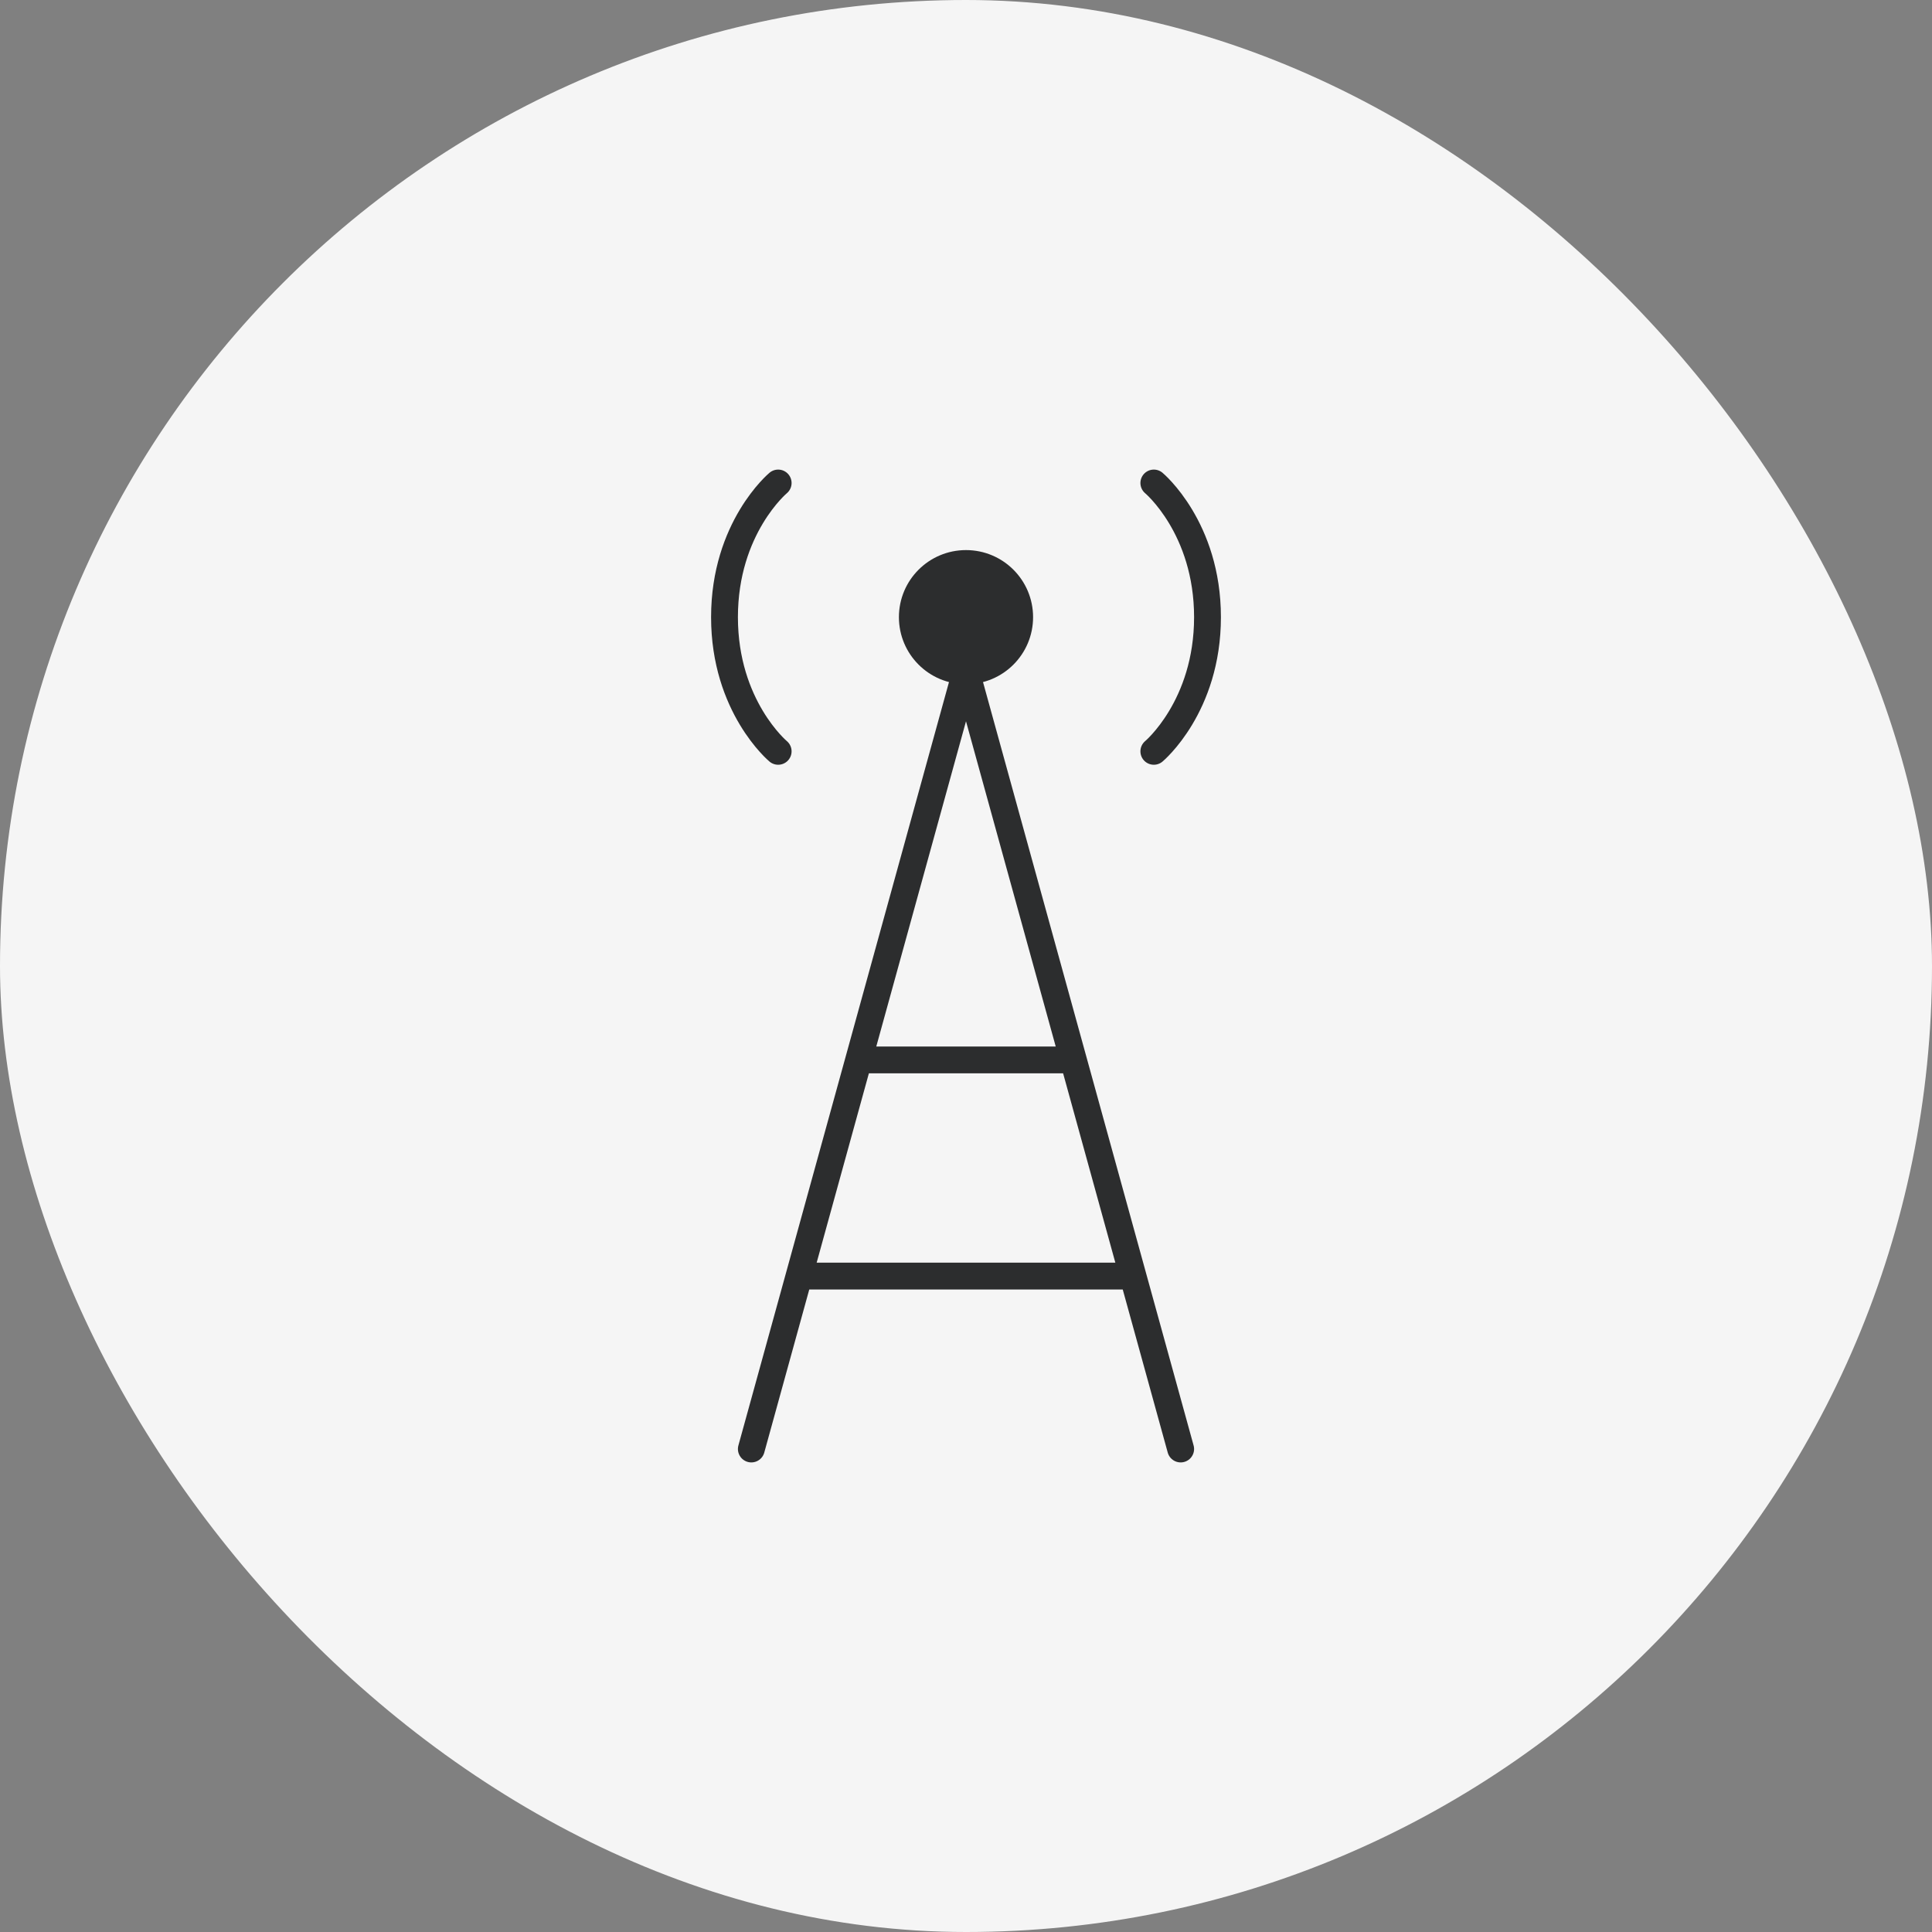 <svg width="72" height="72" viewBox="0 0 72 72" fill="none" xmlns="http://www.w3.org/2000/svg">
<rect x="0" y="0" width="72" height="72" fill="#808080" stroke="none"/>
<rect width="72" height="72" rx="36" fill="#F5F5F5"/>
<path d="M36 25C37.105 25 38 24.105 38 23C38 21.895 37.105 21 36 21C34.895 21 34 21.895 34 23C34 24.105 34.895 25 36 25Z" fill="#2C2D2E" stroke="#2C2D2E" stroke-linecap="round" stroke-linejoin="round"/>
<path d="M43 18C43 18 45 19.667 45 23C45 26.333 43 28 43 28" stroke="#2C2D2E" stroke-linecap="round" stroke-linejoin="round"/>
<path d="M29 18C29 18 27 19.667 27 23C27 26.333 29 28 29 28" stroke="#2C2D2E" stroke-linecap="round" stroke-linejoin="round"/>
<path d="M28 54L29.778 47.556M29.778 47.556L32 39.5M29.778 47.556H42.222M44 54L42.222 47.556M42.222 47.556L40 39.5M40 39.5L36 25L32 39.5M40 39.5H32" stroke="#2C2D2E" stroke-linecap="round" stroke-linejoin="round"/>
</svg>
